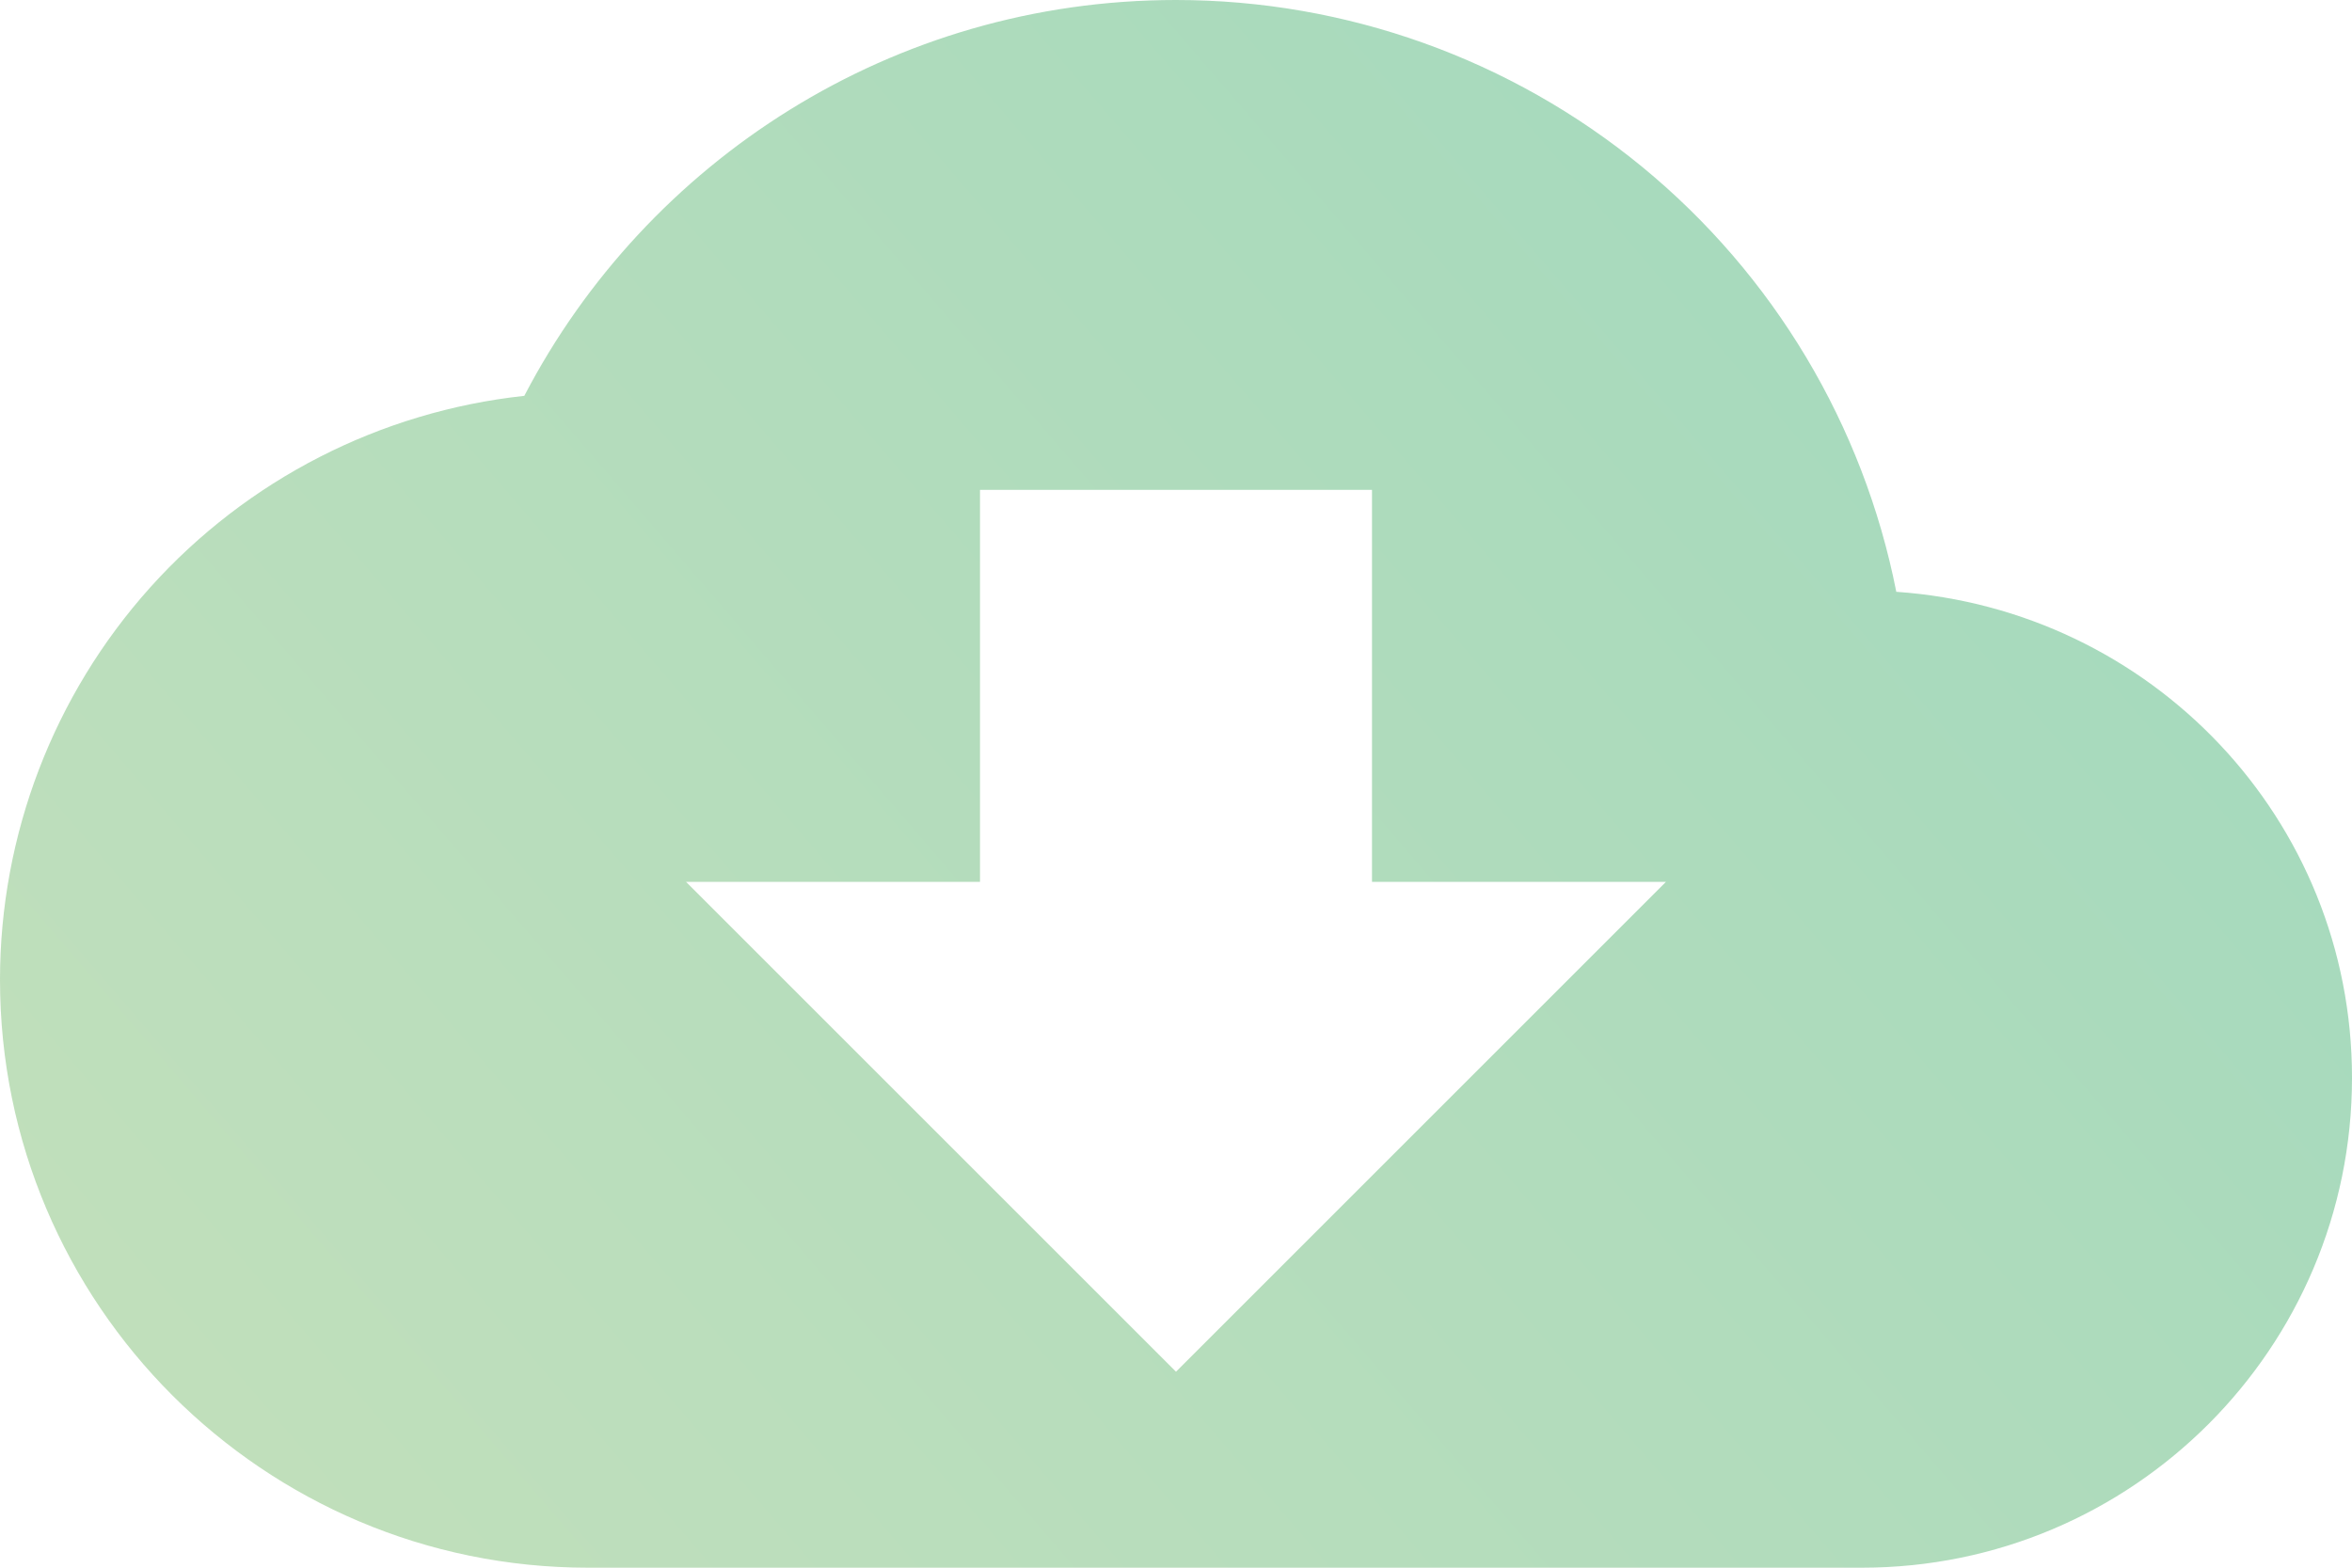 <svg width="24" height="16" viewBox="0 0 24 16" fill="none" xmlns="http://www.w3.org/2000/svg">
	<path d="M19.35 6.04C19.014 4.338 18.098 2.805 16.757 1.703C15.416 0.602 13.735 -0 12 1.91737e-07C9.11 1.91737e-07 6.6 1.64 5.35 4.04C3.88 4.199 2.521 4.895 1.533 5.995C0.546 7.095 -0 8.522 4.04928e-08 10C4.04928e-08 13.31 2.69 16 6 16H19C21.76 16 24 13.76 24 11C24 8.36 21.95 6.22 19.35 6.04ZM17 9L12 14L7 9H10V5H14V9H17Z" fill="url(#paint0_linear_1932_17584)" fill-opacity="0.6"/>
	<defs>
		<linearGradient id="paint0_linear_1932_17584" x1="23.833" y1="2.38763e-06" x2="2.132" y2="18.672" gradientUnits="userSpaceOnUse">
			<stop stop-color="#60BE91"/>
			<stop offset="1" stop-color="#9CCB8E"/>
		</linearGradient>
	</defs>
</svg>
